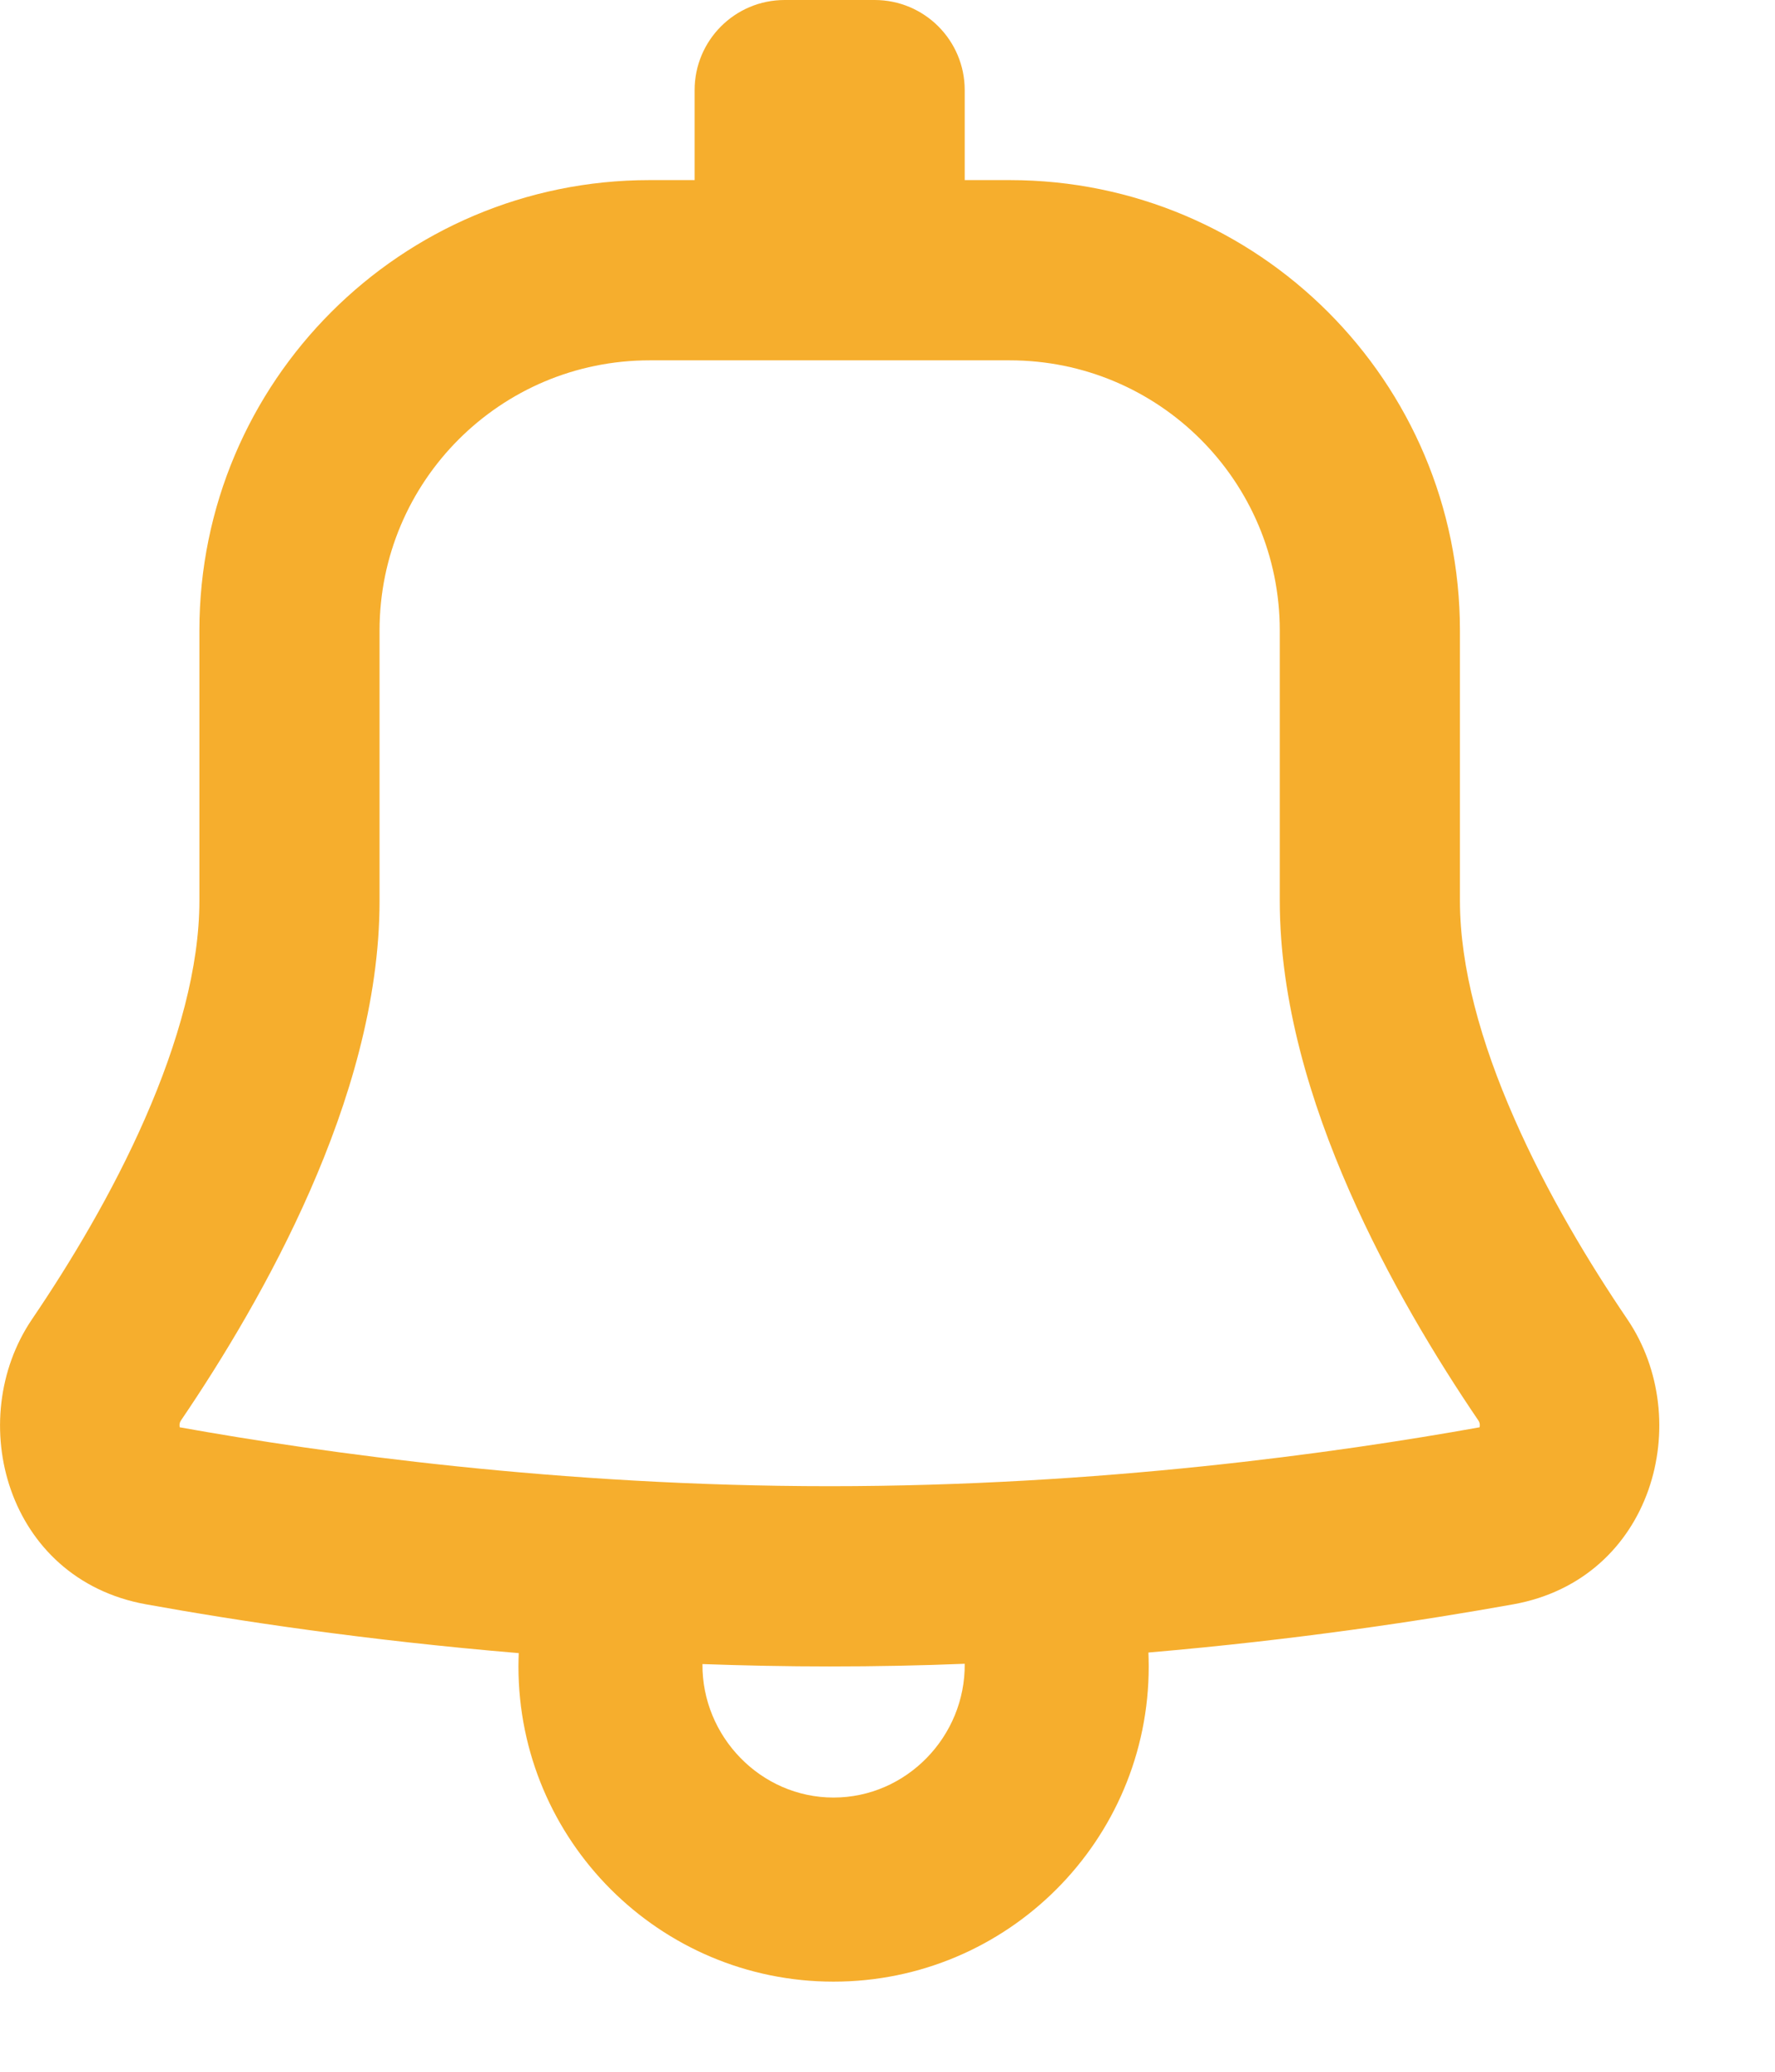 <svg width="12" height="14" viewBox="0 0 12 14" fill="none" xmlns="http://www.w3.org/2000/svg">
<path fill-rule="evenodd" clip-rule="evenodd" d="M5.305 0C4.968 0 4.696 0.273 4.696 0.609V1.217H4.392C2.711 1.217 1.348 2.58 1.348 4.261V6.087C1.348 6.536 1.206 7.044 0.981 7.557C0.759 8.064 0.471 8.54 0.217 8.914C-0.245 9.594 0.041 10.67 0.986 10.841C1.605 10.953 2.478 11.085 3.507 11.171C3.506 11.201 3.505 11.231 3.505 11.261C3.505 12.437 4.459 13.391 5.635 13.391C6.812 13.391 7.766 12.437 7.766 11.261C7.766 11.229 7.765 11.198 7.764 11.167C8.769 11.081 9.624 10.95 10.232 10.841C11.177 10.67 11.463 9.594 11.001 8.914C10.747 8.54 10.459 8.064 10.237 7.557C10.011 7.044 9.87 6.536 9.87 6.087V4.261C9.87 2.58 8.507 1.217 6.826 1.217H6.522V0.609C6.522 0.273 6.25 0 5.913 0H5.305ZM5.609 11.261C5.92 11.261 6.225 11.255 6.522 11.243C6.527 11.733 6.129 12.147 5.635 12.147C5.143 12.147 4.745 11.734 4.749 11.245C5.029 11.255 5.316 11.261 5.609 11.261ZM4.392 2.435C3.383 2.435 2.566 3.252 2.566 4.261V6.087C2.566 6.771 2.356 7.454 2.096 8.046C1.834 8.643 1.504 9.186 1.224 9.598C1.218 9.607 1.215 9.615 1.214 9.624C1.213 9.632 1.214 9.639 1.215 9.645C2.179 9.818 3.783 10.043 5.609 10.043C7.435 10.043 9.039 9.818 10.003 9.645C10.004 9.639 10.005 9.632 10.004 9.624C10.003 9.615 10 9.607 9.994 9.598C9.714 9.186 9.384 8.643 9.122 8.046C8.862 7.454 8.652 6.771 8.652 6.087V4.261C8.652 3.252 7.835 2.435 6.826 2.435H4.392Z" fill="#F6AE2D"/>
</svg>
